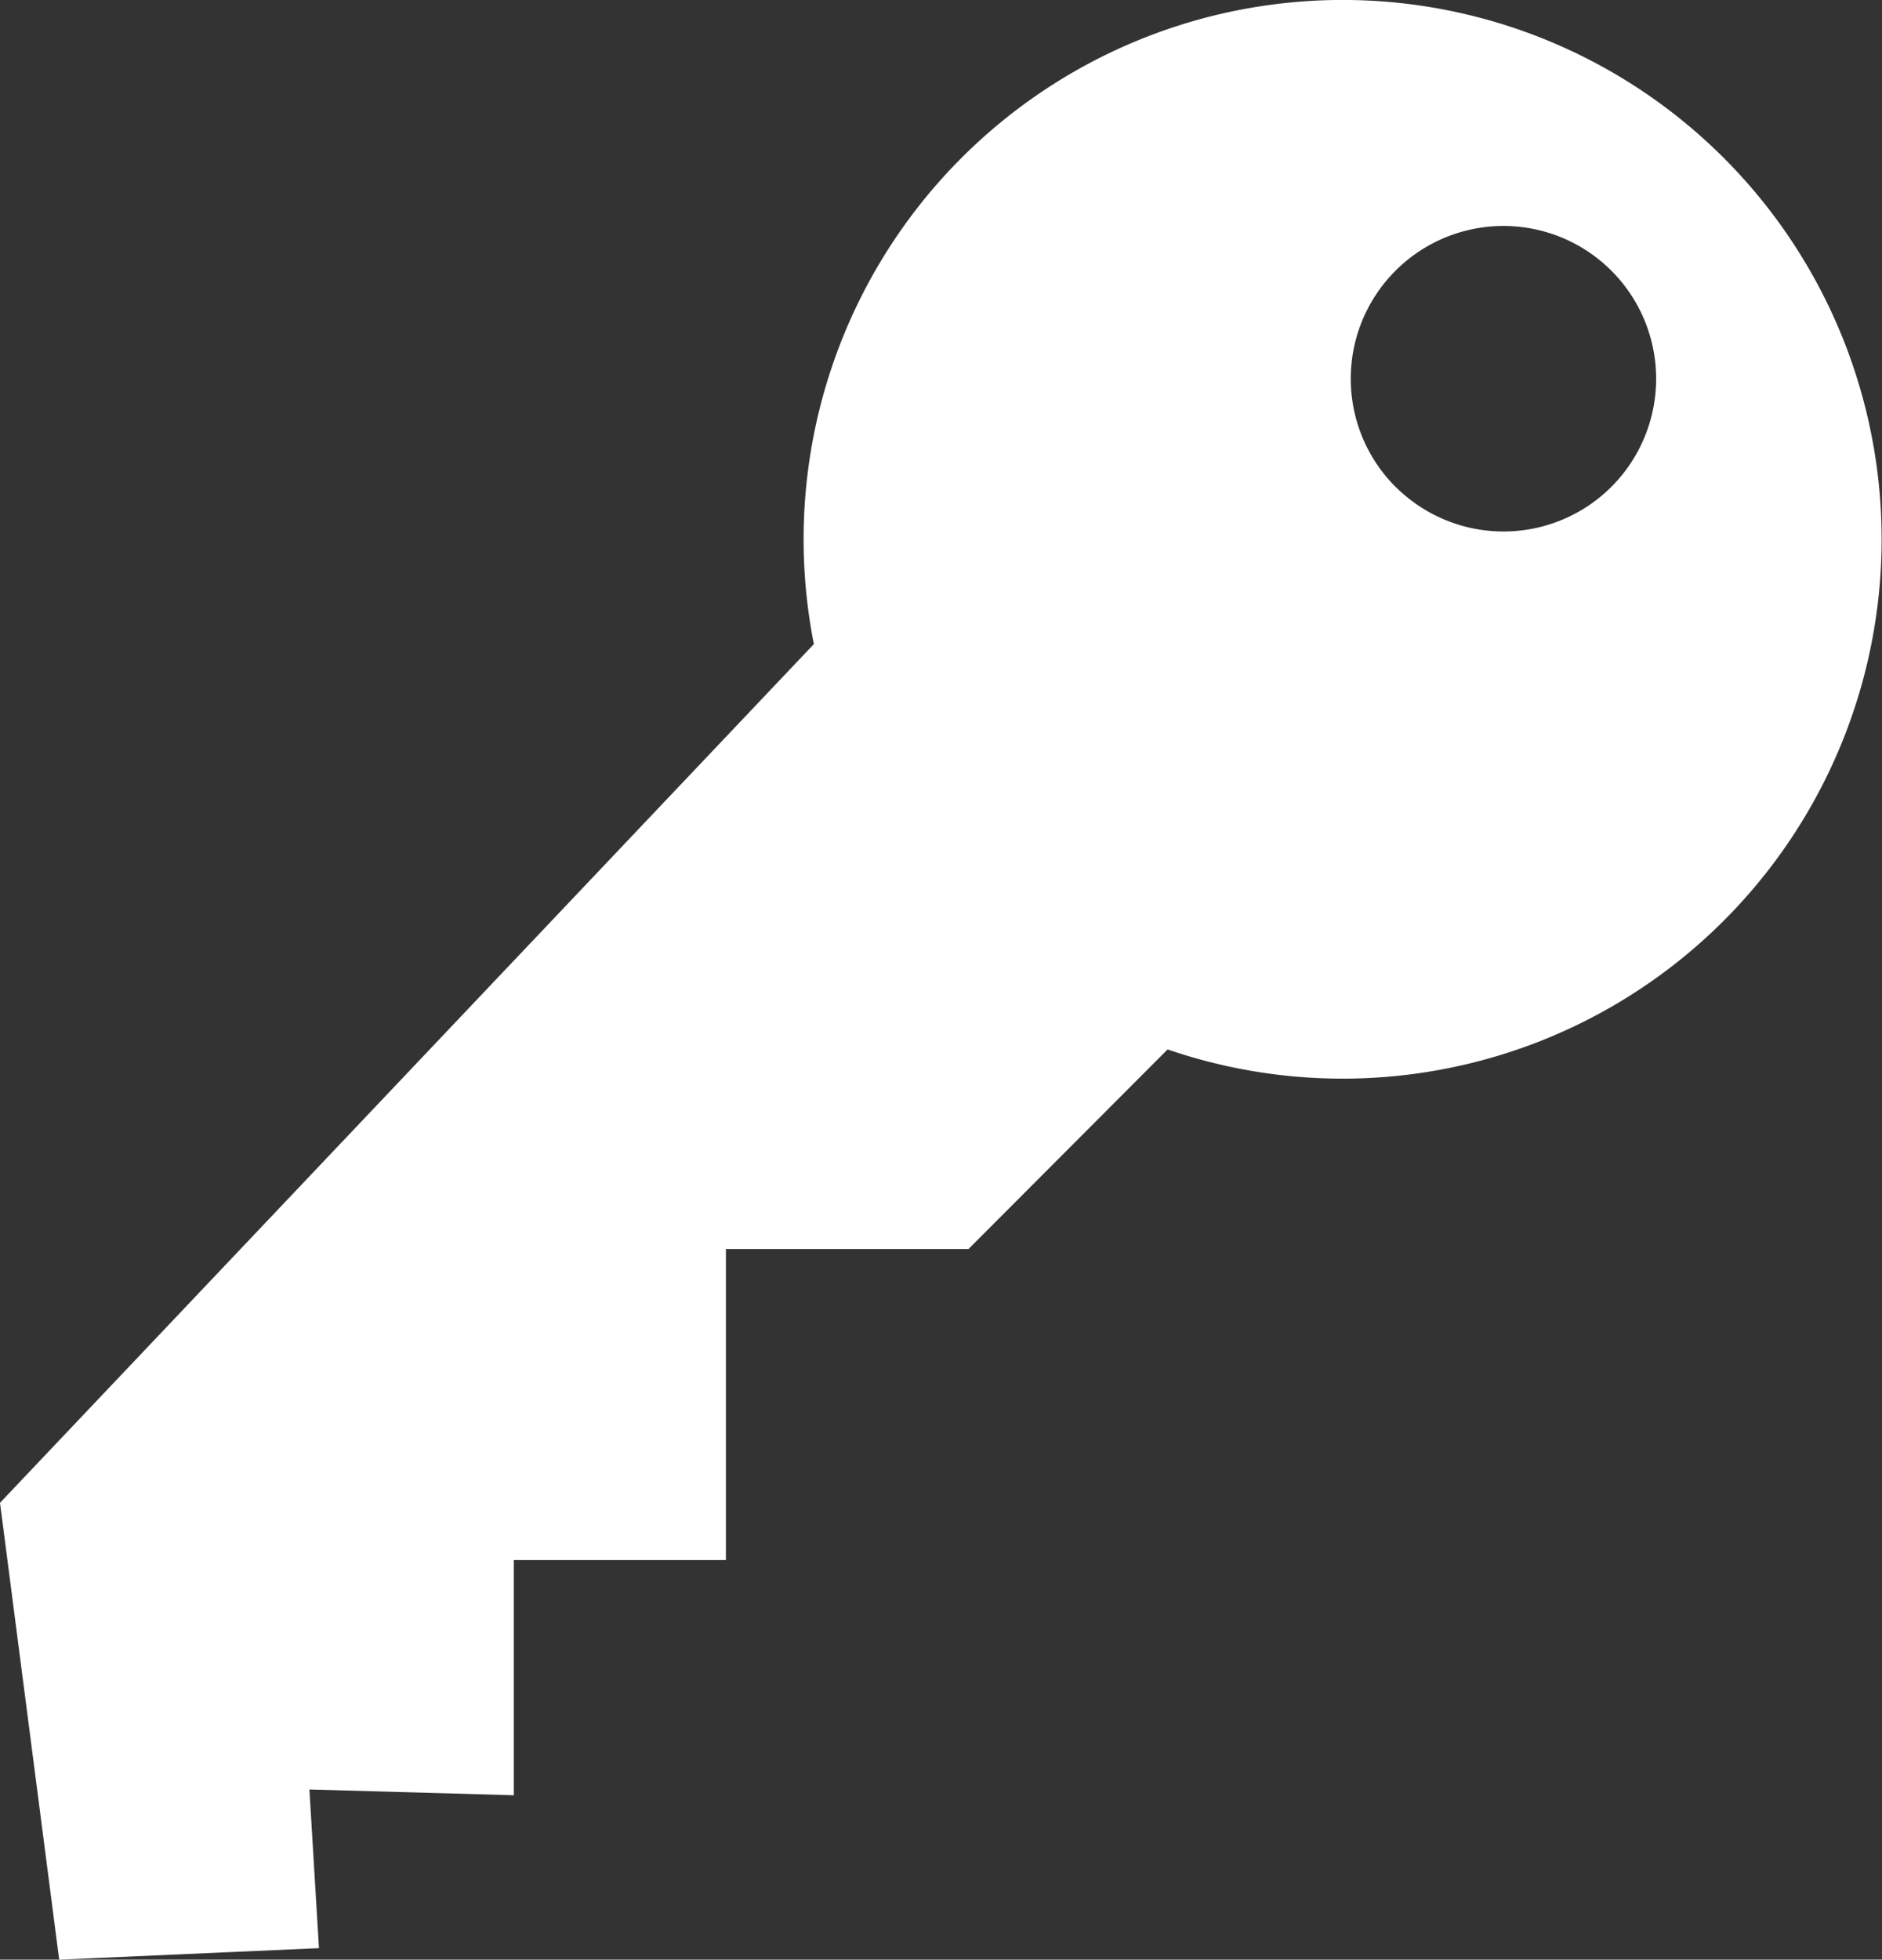 <svg id="Layer_1" data-name="Layer 1" xmlns="http://www.w3.org/2000/svg" viewBox="0 0 163.44 170.08"><rect x="0" y="0" width="163.44" height="170.08" fill="#333333" stroke="none"/><defs><style>.cls-1{fill:#fff;}</style></defs><title>key</title><path class="cls-1" d="M104.72,91.08A46.81,46.81,0,1,0,74,55.9L3.32,130.43l5.14,39.65,22.56-1-.83-13.77,17.75.5V135.4H66.36v-27H87.43Zm19.79-48.83a13.26,13.26,0,1,1,18.75,0A13.26,13.26,0,0,1,124.52,42.25Z" transform="translate(-3.32)"/></svg>